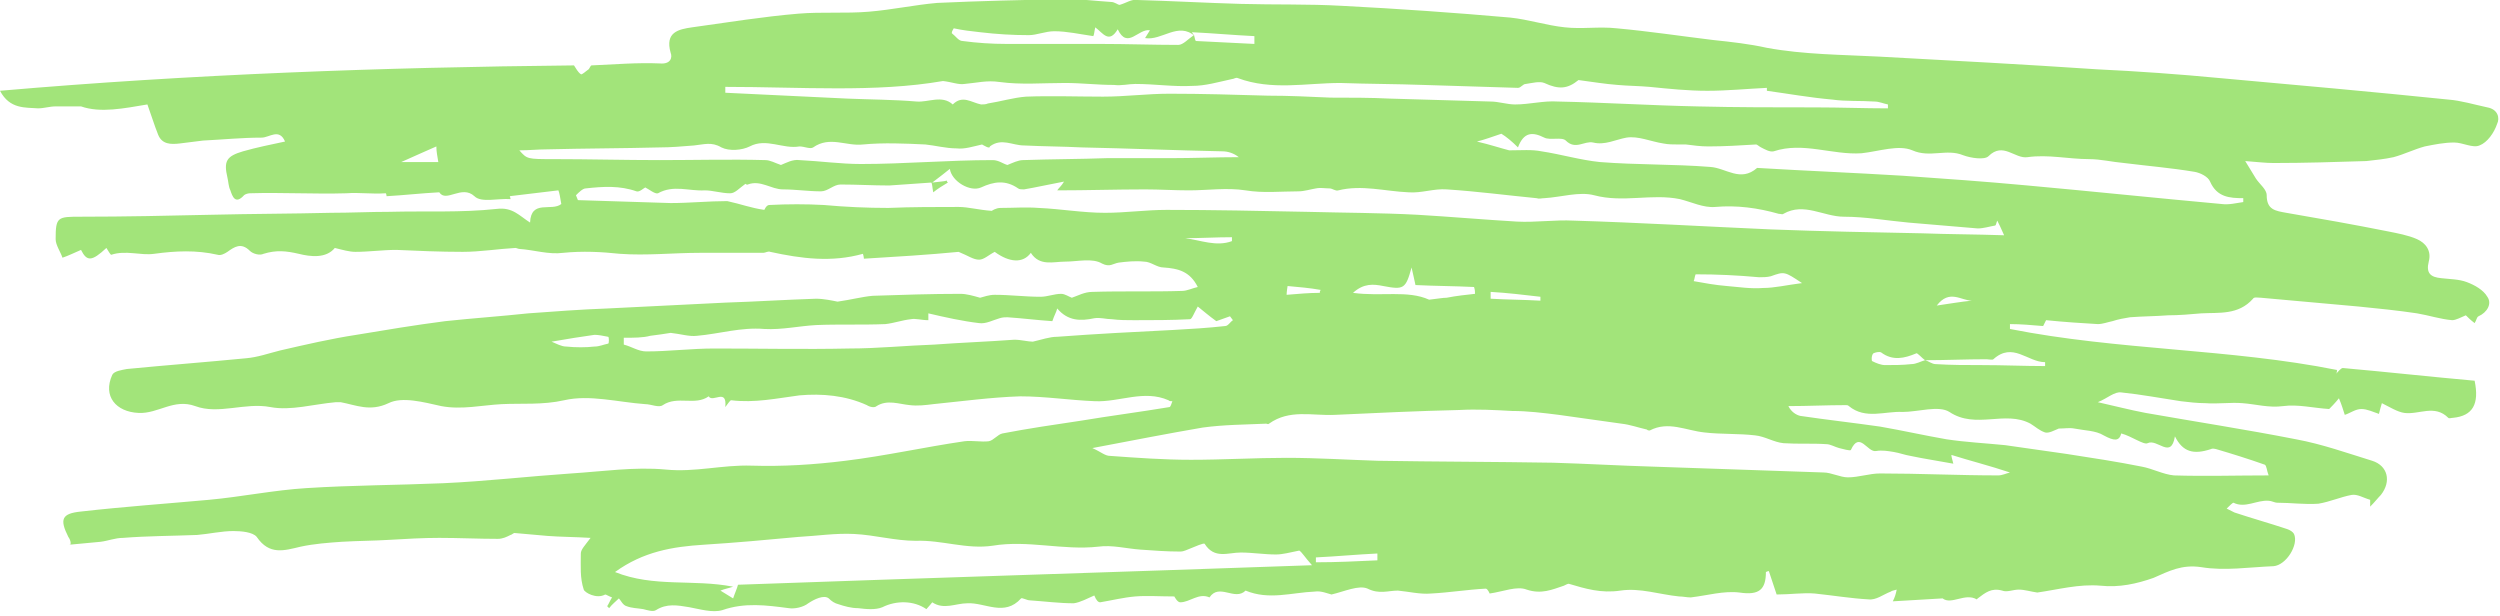 <?xml version="1.0" encoding="UTF-8" standalone="no"?><!-- Generator: Adobe Illustrator 23.0.1, SVG Export Plug-In . SVG Version: 6.00 Build 0)  --><svg xmlns="http://www.w3.org/2000/svg" enable-background="new 0 0 256.1 63.1" fill="#000000" id="Layer_1" version="1.1" viewBox="0 0 256.1 63.1" x="0px" xml:space="preserve" y="0px">
<g id="k8oCpX.tif">
	<g id="change1_1">
		<path d="m88.5 26.5c0 0.1 0-0.2-0.1-0.5-3.2 0.9-6.3 0.5-9.5-0.2-0.2-0.1-0.5 0.1-0.7 0.1h-4.6-1.9c-2.7 0-5.5 0.3-8.2 0.1-1.9-0.2-3.8-0.3-5.8-0.1-1.5 0.2-3-0.3-4.5-0.4-0.1 0-0.3-0.1-0.4-0.1-1.8 0.1-3.6 0.4-5.4 0.4-2.3 0-4.6-0.1-6.8-0.2-1.4 0-2.8 0.2-4.2 0.2-0.6 0-1.3-0.2-2.1-0.4-0.9 1.1-2.5 0.9-3.7 0.6-1.3-0.3-2.3-0.4-3.6 0-0.4 0.2-1.1 0-1.4-0.3-0.9-0.9-1.6-0.4-2.3 0.1-0.3 0.2-0.7 0.4-1 0.3-2.2-0.5-4.3-0.4-6.5-0.1-1.4 0.2-2.9-0.4-4.4 0.1-0.1 0-0.3-0.4-0.5-0.7-1.5 1.4-2 1.4-2.6 0.2-0.7 0.3-1.3 0.6-1.9 0.8-0.2-0.6-0.7-1.3-0.7-1.9 0-2.3 0.2-2.3 2.6-2.3 4.5 0 9-0.1 13.4-0.2 4.1-0.1 8.1-0.1 12.2-0.2 2 0 4-0.1 6-0.1 3.7-0.1 7.3 0.1 11-0.3 1.6-0.2 2.3 0.7 3.4 1.4 0.1-2.4 2.2-1.1 3.2-1.9-0.1-0.6-0.2-1.2-0.3-1.4-1.6 0.2-3.3 0.4-5 0.6 0-0.1 0.1 0.2 0.1 0.3-1.3-0.1-3 0.4-3.7-0.3-1.3-1.2-2.9 0.7-3.6-0.4-1.9 0.1-3.6 0.3-5.4 0.4 0 0.1 0-0.3-0.1-0.3-1.4 0.1-2.7-0.1-4 0-3.3 0.1-6.6-0.1-9.9 0-0.2 0-0.5 0.1-0.6 0.2-0.9 1-1.2 0.1-1.4-0.5-0.2-0.4-0.2-0.9-0.3-1.3-0.4-1.7-0.1-2.2 1.6-2.7 1.4-0.4 2.9-0.7 4.3-1-0.6-1.4-1.6-0.4-2.4-0.4-2 0-4 0.2-6 0.3l-2.4 0.3c-0.9 0.1-1.8 0.1-2.2-0.9s-0.7-2-1.1-3.1c-2.4 0.4-4.8 0.9-6.8 0.2h-2.6c-0.6 0-1.2 0.2-1.8 0.2-1.3-0.1-2.9 0.1-3.9-1.8 19.6-1.7 39.2-2.4 58.8-2.6 0.2 0.3 0.4 0.7 0.7 0.9 0.1 0.1 0.5-0.3 0.8-0.5 0.1-0.1 0.2-0.4 0.3-0.4 2.3-0.1 4.7-0.3 7-0.2 1.1 0.1 1.3-0.6 1.1-1.1-0.6-2.1 0.8-2.4 2.2-2.6 3.6-0.5 7.3-1.1 10.9-1.4 2.4-0.2 4.8 0 7.2-0.2s4.7-0.7 7-0.9c4.3-0.2 8.7-0.3 13.1-0.4 1.6 0 3.1 0.2 4.7 0.3 0.4 0 0.7 0.3 0.9 0.3 0.7-0.2 1.2-0.6 1.8-0.5 3.5 0.1 7.1 0.3 10.6 0.4s6.9 0 10.4 0.2c5.8 0.3 11.5 0.7 17.2 1.2 1.9 0.2 3.7 0.8 5.6 1 1.8 0.2 3.5-0.1 5.3 0.1 3.3 0.3 6.6 0.8 9.9 1.2 1.9 0.2 3.7 0.4 5.5 0.8 3.8 0.7 7.7 0.7 11.5 0.9 7.4 0.4 14.9 0.8 22.3 1.3 4.2 0.2 8.4 0.5 12.6 0.9 7.8 0.7 15.6 1.4 23.4 2.2 1.3 0.1 2.6 0.5 4 0.8 1.1 0.2 1.3 1.1 1 1.7-0.3 0.9-1 1.9-1.8 2.2-0.7 0.3-1.7-0.3-2.6-0.3-1 0-2 0.2-3 0.4-1.1 0.3-2.1 0.8-3.2 1.1-0.9 0.2-1.9 0.3-2.8 0.4-3.2 0.1-6.3 0.2-9.5 0.2-0.8 0-1.6-0.1-2.9-0.2 0.5 0.8 0.8 1.3 1.1 1.8 0.4 0.6 1.1 1.1 1.1 1.7 0 1.5 0.9 1.6 2 1.8 3.5 0.6 6.9 1.2 10.4 1.9 1 0.2 2.1 0.4 3 0.8s1.5 1.2 1.2 2.3c-0.3 1.2 0.2 1.6 1.3 1.7 0.9 0.1 1.8 0.1 2.6 0.4s1.7 0.8 2.1 1.5c0.5 0.7 0 1.6-0.9 2-0.2 0.1-0.2 0.4-0.4 0.7-0.4-0.3-0.7-0.6-0.9-0.8-0.5 0.2-1 0.5-1.4 0.5-1.2-0.1-2.4-0.5-3.6-0.7-2-0.3-4-0.5-6-0.7-3.3-0.3-6.6-0.6-10-0.9-0.3 0-0.7-0.1-0.8 0.1-1.5 1.7-3.5 1.4-5.3 1.5-1.1 0.1-2.3 0.2-3.4 0.2-1.3 0.1-2.6 0.1-3.9 0.2-0.6 0.1-1.2 0.2-1.8 0.4-0.5 0.1-1 0.3-1.5 0.3-1.7-0.1-3.3-0.2-5.3-0.4l-0.3 0.6c-1.2-0.1-2.3-0.2-3.4-0.2v0.5c11.1 2.2 22.5 2 33.5 4.2 0 0.1 0 0.3-0.1 0.4 0.2-0.2 0.5-0.6 0.7-0.6 4.5 0.4 9 0.9 13.5 1.3 0.5 2.4-0.2 3.6-2.2 3.8-0.2 0-0.4 0.1-0.5 0-1.4-1.4-3-0.3-4.5-0.5-0.7-0.1-1.5-0.6-2.3-1-0.1 0.3-0.2 0.7-0.3 1.1-0.6-0.2-1.2-0.5-1.8-0.5s-1.1 0.4-1.7 0.6c-0.2-0.6-0.3-1-0.6-1.7-0.4 0.5-0.8 0.9-1 1.1-1.6-0.1-3.2-0.5-4.7-0.3s-2.8-0.2-4.2-0.3c-1.2-0.1-2.5 0.1-3.8 0-0.8 0-1.7-0.1-2.5-0.2-2-0.3-4.1-0.7-6.1-0.9-0.7-0.1-1.4 0.6-2.4 1 1.8 0.4 3.3 0.8 4.9 1.1 5.1 0.9 10.3 1.7 15.4 2.7 2.7 0.5 5.2 1.4 7.8 2.2 1.6 0.5 2 2.1 0.9 3.5-0.3 0.3-0.6 0.7-1.1 1.2v-0.7c-0.7-0.2-1.3-0.6-1.9-0.5-1.1 0.2-2.2 0.7-3.4 0.9-1.4 0.1-2.8-0.1-4.2-0.1-0.3 0-0.6-0.2-0.9-0.2-1.2-0.1-2.4 0.8-3.6 0.2-0.1 0-0.4 0.3-0.7 0.6l0.8 0.4c1.8 0.6 3.6 1.1 5.4 1.7 0.3 0.1 0.6 0.3 0.7 0.5 0.5 1.1-0.8 3.2-2.1 3.3-2.5 0.1-5 0.5-7.4 0.1-2-0.3-3.3 0.4-4.9 1.1-1.7 0.6-3.5 1-5.4 0.8-2.2-0.2-4.4 0.4-6.5 0.7-0.7-0.1-1.3-0.3-1.9-0.3s-1.2 0.3-1.7 0.1c-1.1-0.3-1.7 0.2-2.5 0.8l-0.1 0.1c-1.2-0.7-2.6 0.6-3.5-0.1-1.8 0.1-3.4 0.2-5.1 0.3 0.2-0.4 0.3-0.7 0.4-1.2-0.3 0.1-0.5 0.1-0.6 0.2-0.8 0.3-1.5 0.9-2.3 0.8-1.8-0.1-3.6-0.4-5.5-0.6-1.2-0.1-2.5 0.1-3.9 0.1l-0.8-2.4c-0.1 0-0.3 0.1-0.3 0.1 0 1.8-0.7 2.4-2.7 2.1-1.6-0.2-3.3 0.3-5 0.5-0.4 0-0.8-0.1-1.2-0.1-2-0.2-4-0.9-6-0.6s-3.6-0.2-5.3-0.7c-0.1 0-0.3 0.1-0.5 0.2-1.2 0.4-2.3 0.9-3.8 0.4-1-0.4-2.4 0.2-3.8 0.4 0 0-0.2-0.5-0.4-0.5-1.9 0.1-3.7 0.4-5.6 0.5-1.1 0.1-2.3-0.2-3.4-0.3-1 0-1.9 0.4-3.1-0.2-0.9-0.4-2.4 0.3-3.7 0.6-0.4-0.1-1.1-0.4-1.7-0.3-2.4 0.1-4.7 0.9-7.1-0.1-1.1 1.1-2.7-0.8-3.7 0.7-1.1-0.5-2 0.5-3 0.5-0.3 0-0.6-0.6-0.6-0.6-1.5 0-2.8-0.1-4 0s-2.4 0.4-3.6 0.6c-0.2 0-0.4-0.2-0.6-0.7-0.7 0.3-1.4 0.7-2.1 0.8-1.5 0-3-0.2-4.5-0.3-0.3 0-0.8-0.3-0.9-0.2-1.7 1.9-3.7 0.4-5.5 0.5-1.2 0-2.4 0.7-3.6-0.1 0 0-0.4 0.5-0.6 0.7-1.3-0.9-3.1-0.9-4.5-0.2-0.7 0.3-1.7 0.2-2.5 0.1-0.7 0-1.4-0.2-2-0.4-0.4-0.1-0.7-0.3-1-0.6-0.5-0.4-1.5 0.1-2.1 0.5-0.5 0.4-1.4 0.6-2 0.5-2.3-0.3-4.5-0.6-6.8 0.2-1 0.3-2.3-0.1-3.4-0.3-1.2-0.2-2.3-0.4-3.4 0.3-0.3 0.2-0.9 0-1.3-0.1-0.6-0.1-1.2-0.1-1.7-0.3-0.4-0.1-0.6-0.6-0.8-0.8-0.3 0.3-0.7 0.6-1 1l-0.2-0.2c0.2-0.3 0.3-0.6 0.5-0.9-0.3-0.1-0.6-0.3-0.7-0.3-0.9 0.5-2.1-0.2-2.2-0.5-0.4-1.2-0.3-2.4-0.3-3.7 0-0.4 0.4-0.8 1-1.6-1.7-0.1-3.1-0.1-4.4-0.2-1.1-0.1-2.3-0.2-3.4-0.3-0.1 0-0.3 0.2-0.4 0.2-0.4 0.2-0.8 0.4-1.3 0.4-2 0-4-0.1-6-0.1-1.7 0-3.4 0.1-5.1 0.2-1.6 0.1-3.2 0.1-4.9 0.2-1.4 0.1-2.8 0.2-4.2 0.5-1.7 0.4-3.2 0.9-4.5-1-0.4-0.5-1.6-0.6-2.4-0.6-1.2 0-2.5 0.3-3.7 0.4-2.5 0.1-5.1 0.1-7.6 0.3-0.8 0-1.5 0.3-2.3 0.4-1 0.1-2.1 0.2-3.2 0.3 0.2 0.1 0.2-0.4-0.1-0.8-0.9-1.8-0.7-2.4 1.3-2.6 4.4-0.5 8.7-0.8 13.1-1.2 3.3-0.3 6.7-1 10-1.2 4.7-0.3 9.3-0.3 14-0.5 4.4-0.2 8.7-0.7 13.1-1 3.2-0.2 6.5-0.7 9.7-0.4 3 0.3 5.8-0.5 8.8-0.4 3.2 0.1 6.4-0.1 9.6-0.5 4.1-0.5 8.1-1.4 12.2-2 0.8-0.1 1.7 0.1 2.5 0 0.5-0.1 0.9-0.7 1.4-0.8 2.6-0.5 5.3-0.9 8-1.3 3-0.5 6.1-0.9 9.1-1.4 0.1 0 0.2-0.3 0.3-0.6-0.2 0-0.3 0-0.4-0.1-2.5-1.1-5 0.2-7.5 0.1-2.6-0.1-5.1-0.5-7.7-0.5-3 0.1-5.9 0.5-8.9 0.8-0.8 0.1-1.6 0.2-2.4 0.1-1.1-0.1-2.3-0.6-3.4 0.1-0.2 0.2-0.7 0.1-1-0.1-2.2-1-4.6-1.2-6.9-1-2.3 0.3-4.6 0.8-7 0.5-0.1 0-0.3 0.3-0.6 0.7 0.2-2-1.3-0.4-1.7-1.1-1.4 1-3.2-0.1-4.7 0.9-0.4 0.3-1.2-0.1-1.8-0.1-2.8-0.2-5.7-1-8.3-0.4-2.2 0.5-4.4 0.3-6.4 0.4s-4.1 0.6-6.2 0.2c-1.8-0.4-4-1-5.4-0.3-1.9 0.9-3.3 0.2-4.9-0.1h-0.5c-2.3 0.2-4.6 0.9-6.7 0.5-2.6-0.5-5.3 0.8-7.7-0.1-2.2-0.8-3.8 0.8-5.8 0.7-2.3-0.1-3.7-1.7-2.7-3.9 0.2-0.4 1-0.5 1.5-0.6 4.1-0.4 8.1-0.7 12.2-1.1 1.2-0.1 2.3-0.5 3.5-0.8 2.6-0.6 5.2-1.2 7.8-1.6 3-0.5 6-1 9.1-1.4 2.8-0.3 5.7-0.5 8.5-0.8 2.7-0.2 5.4-0.4 8.1-0.5 4-0.2 8-0.4 12.1-0.6 3.1-0.1 6.2-0.3 9.3-0.4 0.8 0 1.7 0.2 2.2 0.3 1.4-0.2 2.5-0.5 3.6-0.6 3-0.1 6-0.2 9-0.2 0.6 0 1.3 0.2 2 0.4 0.4-0.1 0.9-0.3 1.5-0.3 1.6 0 3.1 0.2 4.7 0.2 0.7 0 1.4-0.3 2.1-0.3 0.4 0 0.8 0.3 1.1 0.4 0.6-0.2 1.3-0.6 2.1-0.6 3.1-0.1 6.2 0 9.2-0.1 0.5 0 1.1-0.3 1.6-0.4-0.8-1.6-2-1.9-3.5-2-0.7 0-1.3-0.6-2-0.6-0.9-0.1-1.8 0-2.6 0.1-0.6 0.1-0.9 0.5-1.7 0.1-1-0.6-2.5-0.2-3.8-0.2-1.2 0-2.6 0.5-3.5-0.9-0.8 1.1-2.2 1-3.7-0.1-0.6 0.3-1.1 0.8-1.6 0.8-0.6 0-1.1-0.4-2.1-0.8-3.1 0.3-6.4 0.5-9.7 0.7zm108.7 10.4c-0.3-0.2-0.8-0.8-0.9-0.7-1.2 0.5-2.4 0.8-3.6-0.1-0.2-0.1-0.6 0-0.8 0.1-0.2 0.2-0.2 0.8-0.1 0.8 0.4 0.2 0.9 0.4 1.3 0.4 0.9 0 1.8 0 2.7-0.1 0.5 0 1-0.3 1.4-0.4 0.4 0.1 0.7 0.4 1.1 0.4 1.6 0.1 3.1 0.1 4.7 0.1 2.2 0 4.4 0.1 6.5 0.1v-0.4c-1.8 0-3.3-2.1-5.3-0.3-0.1 0.1-0.5 0-0.7 0-2.1 0-4.2 0.1-6.3 0.1zm-74.9-33.3c0.1 0.2 0.1 0.5 0.2 0.6l6 0.3v-0.8c-2.1-0.1-4.3-0.3-6.4-0.4 0 0 0.1 0.2 0.3 0.4-1.7-1.5-3.4 0.5-5.1 0.2 0.2-0.3 0.3-0.5 0.5-0.8-1.2-0.2-2.3 2-3.3-0.1-0.9 1.5-1.5 0.4-2.3-0.2-0.1 0.4-0.1 0.7-0.2 0.9-1.4-0.2-2.7-0.5-4-0.5-0.9 0-1.8 0.4-2.6 0.4-1.7 0-3.3-0.1-5-0.3-0.9-0.1-1.8-0.2-2.7-0.4-0.1 0.2-0.2 0.3-0.2 0.5 0.4 0.3 0.7 0.8 1.1 0.8 1.5 0.2 3 0.3 4.5 0.3h9.6c2.7 0 5.4 0.1 8 0.1 0.5 0 1-0.6 1.6-1zm-10.4 42.3c0.9 0.4 1.3 0.8 1.8 0.8 2.8 0.2 5.5 0.4 8.3 0.4 3.3 0 6.6-0.2 9.8-0.2 3.1 0 6.2 0.2 9.3 0.3 6 0.1 12 0.1 18 0.2 3.4 0.1 6.8 0.3 10.2 0.4 5.8 0.2 11.6 0.4 17.5 0.6 0.8 0 1.7 0.5 2.5 0.5 1.1 0 2.2-0.4 3.3-0.4 4 0 8.1 0.2 12.1 0.2 0.4 0 0.8-0.2 1.2-0.3-2.1-0.7-4.1-1.2-6-1.8 0 0.2 0.1 0.5 0.2 0.9-1.6-0.3-3-0.5-4.4-0.8-0.6-0.1-1.1-0.3-1.7-0.4s-1.2-0.2-1.8-0.1c-0.9 0.2-1.7-2.1-2.6-0.1-0.1 0.1-0.8-0.1-1.2-0.2s-0.9-0.4-1.3-0.4c-1.5-0.1-2.9 0-4.4-0.1-1-0.1-1.9-0.7-2.9-0.8-1.7-0.2-3.5-0.1-5.2-0.3-1.9-0.2-3.7-1.2-5.6-0.2-0.1 0-0.2 0-0.3-0.1-0.9-0.2-1.7-0.5-2.6-0.6-2.1-0.3-4.3-0.6-6.4-0.9-1.6-0.2-3.2-0.4-4.8-0.4-1.8-0.1-3.6-0.2-5.4-0.1-4.3 0.1-8.5 0.3-12.8 0.5-2.3 0.1-4.6-0.6-6.7 0.9-0.1 0.1-0.2 0-0.3 0-2.2 0.1-4.3 0.1-6.5 0.4-3.5 0.6-7.1 1.3-11.3 2.1zm-33.6-24.4s0.2-0.5 0.5-0.5c1.9-0.1 3.8-0.1 5.6 0 2.2 0.2 4.4 0.3 6.6 0.3 2.4-0.1 4.8-0.1 7.2-0.1 1 0 2 0.3 3.4 0.4 0 0 0.4-0.3 0.9-0.3 1.3 0 2.6-0.1 3.9 0 2.3 0.1 4.5 0.5 6.8 0.5 2.1 0 4.2-0.3 6.3-0.3 4.8 0 9.6 0.1 14.4 0.2 3.8 0.1 7.5 0.1 11.3 0.3 3.4 0.2 6.8 0.5 10.2 0.7 1.9 0.1 3.9-0.2 5.8-0.1 6.7 0.2 13.4 0.6 20.2 0.9 5.2 0.2 10.4 0.3 15.5 0.4 2.7 0.1 5.4 0.1 8.4 0.2-0.3-0.7-0.5-1.1-0.7-1.5-0.1 0.2-0.1 0.4-0.2 0.5-0.6 0.1-1.2 0.3-1.8 0.3-2.4-0.2-4.7-0.4-7.1-0.6-2.2-0.2-4.4-0.6-6.6-0.6-2.1 0-4.1-1.5-6.2-0.3-0.1 0.1-0.3 0-0.5 0-2.1-0.6-4.3-0.9-6.5-0.7-1.2 0.1-2.4-0.5-3.6-0.8-2.9-0.6-5.8 0.4-8.8-0.4-1.5-0.4-3.4 0.2-5.1 0.3-0.3 0-0.5 0.1-0.8 0-3.1-0.3-6.1-0.7-9.2-0.9-1.3-0.1-2.6 0.4-3.9 0.3-2.4-0.1-4.8-0.8-7.2-0.2-0.3 0.1-0.6-0.2-0.9-0.2-0.5 0-0.9-0.1-1.4 0-0.6 0.1-1.2 0.3-1.8 0.3-1.8 0-3.6 0.2-5.4-0.1-1.9-0.3-3.9 0-5.8 0-1.5 0-3-0.1-4.5-0.1-3 0-5.9 0.1-9 0.1 0.2-0.3 0.4-0.4 0.7-0.9-1.6 0.3-2.9 0.6-4.1 0.8-0.2 0-0.5 0-0.6-0.1-1.3-0.9-2.5-0.7-3.8-0.1-1.1 0.5-3-0.6-3.2-1.9-0.5 0.4-1 0.8-1.8 1.4 0.8-0.1 1.1-0.1 1.5-0.2 0 0.1 0 0.1 0.1 0.2-0.5 0.3-1 0.6-1.5 1-0.1-0.5-0.1-0.9-0.2-1-1.5 0.1-2.9 0.2-4.3 0.3-1.7 0-3.3-0.1-5-0.1-0.7 0-1.3 0.7-2 0.7-1.3 0-2.6-0.2-3.9-0.2-1.2 0-2.3-1-3.6-0.5-0.1 0.1-0.4-0.2-0.2-0.1-0.7 0.5-1.1 1-1.6 1-0.9 0-1.8-0.3-2.6-0.3-1.6 0.1-3.2-0.6-4.8 0.3-0.3 0.1-0.9-0.4-1.3-0.6-0.2 0.1-0.6 0.5-0.9 0.4-1.7-0.6-3.4-0.5-5.2-0.3-0.3 0-0.7 0.4-1 0.7 0.1 0.2 0.1 0.3 0.2 0.5 3.2 0.1 6.4 0.2 9.5 0.3 1.9 0 3.9-0.2 5.8-0.2 1.4 0.3 2.4 0.7 3.8 0.9zm54.8 34.9c-1 0.2-1.7 0.4-2.4 0.4-1.2 0-2.4-0.2-3.6-0.2-1.3 0-2.7 0.7-3.7-0.9-0.1-0.1-1 0.3-1.5 0.5-0.3 0.1-0.6 0.3-1 0.3-1.4 0-2.7-0.1-4.1-0.2s-2.9-0.5-4.3-0.3c-3.6 0.4-7.2-0.7-10.8-0.1-2.7 0.4-5.2-0.6-7.9-0.5-2.1 0-4.2-0.6-6.3-0.7-1.9-0.1-3.8 0.2-5.7 0.3-3.2 0.3-6.5 0.6-9.7 0.8s-6.2 0.7-9.1 2.8c4 1.6 8 0.7 12.1 1.5-0.6 0.2-0.8 0.2-1.3 0.4 0.5 0.3 0.8 0.5 1.3 0.8 0.2-0.6 0.4-1 0.5-1.4 19.5-0.7 39-1.3 58.8-2-0.8-0.9-1-1.3-1.3-1.5zm20.7-42.7c-0.9 0.3-1.7 0.6-2.5 0.8 1.3 0.3 2.5 0.7 3.3 0.9 1.3 0 2.3-0.1 3.3 0.1 2 0.3 4 0.9 6 1.1 3.8 0.3 7.5 0.2 11.3 0.5 1.6 0.1 3.1 1.6 4.8 0.1 5 0.3 10 0.5 14.9 0.8 4.3 0.3 8.5 0.6 12.8 1 6.6 0.6 13.3 1.3 19.9 1.9 0.7 0.1 1.5-0.1 2.2-0.2v-0.4c-1.4 0-2.7-0.1-3.4-1.7-0.2-0.5-1-0.9-1.6-1-2.4-0.4-4.8-0.6-7.2-0.9-1.2-0.1-2.4-0.4-3.6-0.4-2.1 0-4.2-0.5-6.3-0.2-1.3 0.2-2.5-1.6-4-0.1-0.4 0.4-1.8 0.2-2.6-0.1-1.7-0.7-3.4 0.3-5.2-0.5-1.4-0.6-3.4 0.1-5.2 0.3-3 0.2-6-1.2-9-0.2-0.4 0.1-0.9-0.2-1.3-0.4-0.2-0.1-0.4-0.3-0.5-0.3-1.6 0.1-3.3 0.2-4.9 0.2-0.8 0-1.5-0.1-2.3-0.2h-0.8c-0.5 0-1 0-1.5-0.1-1.3-0.2-2.6-0.8-3.8-0.6-1.1 0.2-2.2 0.8-3.4 0.5-0.9-0.2-1.8 0.8-2.8-0.2-0.4-0.4-1.6 0-2.2-0.3-1.2-0.6-2.1-0.6-2.7 1-0.6-0.6-1.2-1.1-1.7-1.4zm-79.5-4.8v0.6c4.2 0.2 8.3 0.4 12.5 0.6 2.4 0.1 4.7 0.1 7.1 0.3 1.2 0.1 2.6-0.7 3.7 0.3 1-1 1.9-0.2 2.9 0 0.2 0 0.5 0 0.7-0.1 1.3-0.2 2.6-0.6 3.9-0.7 2.6-0.1 5.3 0 7.9 0 2.3 0 4.5-0.3 6.8-0.3 3.4 0 6.7 0.1 10.1 0.2 2.1 0 4.2 0.1 6.4 0.2 2 0 4.1 0 6.1 0.1 3.4 0.1 6.9 0.2 10.3 0.3 0.8 0 1.7 0.3 2.5 0.3 1.5 0 2.9-0.4 4.4-0.3 4.8 0.1 9.5 0.4 14.3 0.5 4 0.1 8.1 0.1 12.1 0.1 2.5 0 5 0.1 7.4 0.1v-0.4c-0.5-0.1-0.9-0.3-1.4-0.3-1.4-0.1-2.9 0-4.3-0.2-2.3-0.2-4.5-0.6-6.7-0.9v-0.3c-2.1 0.1-4.1 0.3-6.1 0.3s-3.9-0.2-5.9-0.4c-1.1-0.1-2.2-0.1-3.3-0.2-1.3-0.1-2.5-0.3-4-0.5-1.1 0.9-2 1-3.5 0.3-0.5-0.2-1.2 0-1.9 0.1-0.3 0-0.5 0.4-0.8 0.4-3.2-0.1-6.5-0.2-9.7-0.3-2.8-0.1-5.7-0.1-8.5-0.2-3.5 0-7 0.8-10.5-0.5-0.2-0.1-0.4 0.1-0.6 0.1-1.4 0.3-2.7 0.7-4.1 0.7-1.9 0.1-3.8-0.2-5.8-0.2-0.7 0-1.4 0.2-2.2 0.1-1.7 0-3.3-0.2-5-0.2-2.3 0-4.5 0.2-6.7-0.1-1.3-0.2-2.4 0.1-3.6 0.2-0.6 0.1-1.3-0.2-2.2-0.3-6.9 1.2-14.6 0.6-22.3 0.6zm143 35.5c-0.2 0.8-0.7 0.8-1.8 0.2-0.8-0.5-2-0.5-3-0.7-0.5-0.1-1 0-1.6 0-0.5 0.2-1 0.5-1.4 0.4-0.6-0.2-1-0.6-1.5-0.9-2.6-1.4-5.6 0.6-8.3-1.2-1.1-0.7-3.2 0-4.8 0-1.8-0.1-3.8 0.8-5.5-0.6-0.1-0.1-0.2-0.1-0.3-0.1-2 0-3.9 0.1-5.9 0.1 0.3 0.6 0.8 0.9 1.2 1 2.7 0.4 5.4 0.7 8.2 1.1 2.3 0.4 4.5 0.9 6.8 1.3 2 0.3 4 0.4 6 0.6 2.1 0.3 4.2 0.6 6.3 0.9 2.6 0.4 5.2 0.8 7.7 1.3 1.1 0.2 2.2 0.8 3.3 0.9 3.2 0.1 6.4 0 9.7 0-0.2-0.5-0.2-1-0.4-1.1-1.7-0.6-3.3-1.1-5-1.6-0.1 0-0.3-0.1-0.5 0-1.8 0.6-2.9 0.3-3.7-1.3-0.4 2.4-1.8 0.2-2.8 0.7-0.4 0.2-1.6-0.7-2.7-1zm-153.4-9.8v0.7c0.8 0.2 1.5 0.7 2.3 0.7 2.3 0 4.6-0.3 7-0.3 4.6 0 9.2 0.1 13.8 0 2.9 0 5.8-0.3 8.7-0.4 2.7-0.2 5.5-0.3 8.2-0.5 0.7 0 1.4 0.2 1.9 0.2 0.9-0.2 1.7-0.5 2.5-0.5 4-0.3 7.9-0.5 11.9-0.7 1.8-0.1 3.5-0.2 5.3-0.4 0.3 0 0.5-0.4 0.8-0.6-0.1-0.1-0.2-0.3-0.3-0.4-0.5 0.2-0.9 0.3-1.4 0.5-0.7-0.5-1.4-1.1-1.9-1.5-0.4 0.7-0.6 1.3-0.8 1.3-1.9 0.1-3.8 0.1-5.7 0.1-0.8 0-1.5 0-2.3-0.1-0.6 0-1.2-0.2-1.8-0.1-1.4 0.3-2.7 0.3-3.8-1-0.1 0.4-0.3 0.7-0.5 1.3-1.5-0.1-3.1-0.3-4.6-0.4-0.2 0-0.5 0-0.8 0.1-0.7 0.2-1.4 0.6-2.1 0.5-1.7-0.2-3.5-0.6-5.2-1v0.7c-0.7 0-1.3-0.2-1.8-0.1-0.9 0.1-1.7 0.4-2.6 0.5-2.4 0.1-4.8 0-7.1 0.1-1.8 0.1-3.5 0.5-5.3 0.4-2.4-0.2-4.6 0.5-6.9 0.7-0.8 0.1-1.7-0.2-2.7-0.3-0.6 0.1-1.3 0.2-2.1 0.3-0.7 0.2-1.7 0.2-2.7 0.2zm36.7-19.8c-0.9 0.2-1.8 0.5-2.6 0.4-1.1 0-2.2-0.3-3.2-0.4-2.1-0.1-4.3-0.2-6.4 0-1.7 0.2-3.4-0.9-5.1 0.3-0.3 0.2-0.9-0.1-1.4-0.1-1.7 0.3-3.4-0.9-5.1 0-0.8 0.4-2.1 0.5-2.9 0.1-1-0.6-1.8-0.3-2.8-0.2-1.2 0.1-2.4 0.2-3.5 0.2-3.9 0.1-7.7 0.1-11.6 0.2-0.9 0-1.8 0.1-2.8 0.1 0.8 0.9 0.8 0.9 3.5 0.9 3.6 0 7.2 0.1 10.9 0.1 3.6 0 7.2-0.1 10.8 0 0.5 0 1 0.3 1.6 0.5 0.5-0.2 1.2-0.6 1.9-0.5 2.1 0.1 4.2 0.4 6.3 0.4 2.2 0 4.5-0.1 6.7-0.2 2.3-0.1 4.5-0.2 6.8-0.2 0.6 0 1.1 0.4 1.5 0.5 0.5-0.2 1.1-0.5 1.6-0.5 2.9-0.1 5.8-0.1 8.6-0.2h6.6c2.3 0 4.6-0.1 6.9-0.1-0.5-0.4-1.1-0.6-1.7-0.6-4.8-0.1-9.6-0.3-14.4-0.4-2-0.1-3.9-0.1-5.9-0.2-1.2 0-2.3-0.8-3.5 0.1 0 0.3-0.6-0.1-0.8-0.2zm50.5 15.3c0-0.2 0-0.4-0.1-0.7-2-0.1-4-0.1-6-0.2-0.1-0.4-0.2-1-0.4-1.8-0.6 2.2-0.8 2.3-2.9 1.9-1-0.2-2-0.3-3.1 0.7 2.9 0.4 5.6-0.3 7.8 0.7 0.9-0.1 1.4-0.2 1.8-0.2 1-0.2 2-0.3 2.9-0.4zm22.6-2c-0.1 0.2-0.1 0.5-0.2 0.7 1.1 0.2 2.2 0.4 3.4 0.5s2.5 0.3 3.7 0.2c1.2 0 2.4-0.3 4-0.5-1.8-1.2-1.8-1.2-3.2-0.7-0.4 0.1-0.8 0.1-1.2 0.1-2.2-0.2-4.3-0.3-6.5-0.3zm-117.2 6.9c0.5 0.2 1 0.5 1.5 0.5 1 0.1 2 0.1 2.9 0 0.5 0 0.9-0.2 1.4-0.3 0.1 0 0.1-0.7 0-0.7-0.5-0.1-1-0.2-1.4-0.2-1.4 0.2-2.7 0.4-4.4 0.7zm84.6 22.4v-0.7c-2.1 0.1-4.2 0.3-6.3 0.4v0.5c2.1 0 4.2-0.1 6.3-0.2zm-100-40.8h3.8c-0.1-0.6-0.2-1.1-0.2-1.6-1.1 0.5-2.3 1-3.6 1.6zm111.6 13.3v0.7c1.7 0.1 3.4 0.1 5.1 0.2v-0.4c-1.7-0.2-3.4-0.4-5.1-0.5zm-17.5 0.1c0-0.1 0-0.2 0.1-0.3-1.1-0.2-2.3-0.3-3.4-0.4 0 0-0.1 0.6-0.1 0.9 1.2-0.1 2.3-0.2 3.4-0.2zm-9-5.3v-0.4c-1.6 0-3.2 0.1-4.8 0.1 1.6 0.2 3.2 0.9 4.8 0.3zm75.8 6.1c-1.1 0-2.3-1.2-3.6 0.5 1.4-0.2 2.5-0.4 3.6-0.5z" fill="#a2e47a"/>
	</g>
</g>
</svg>